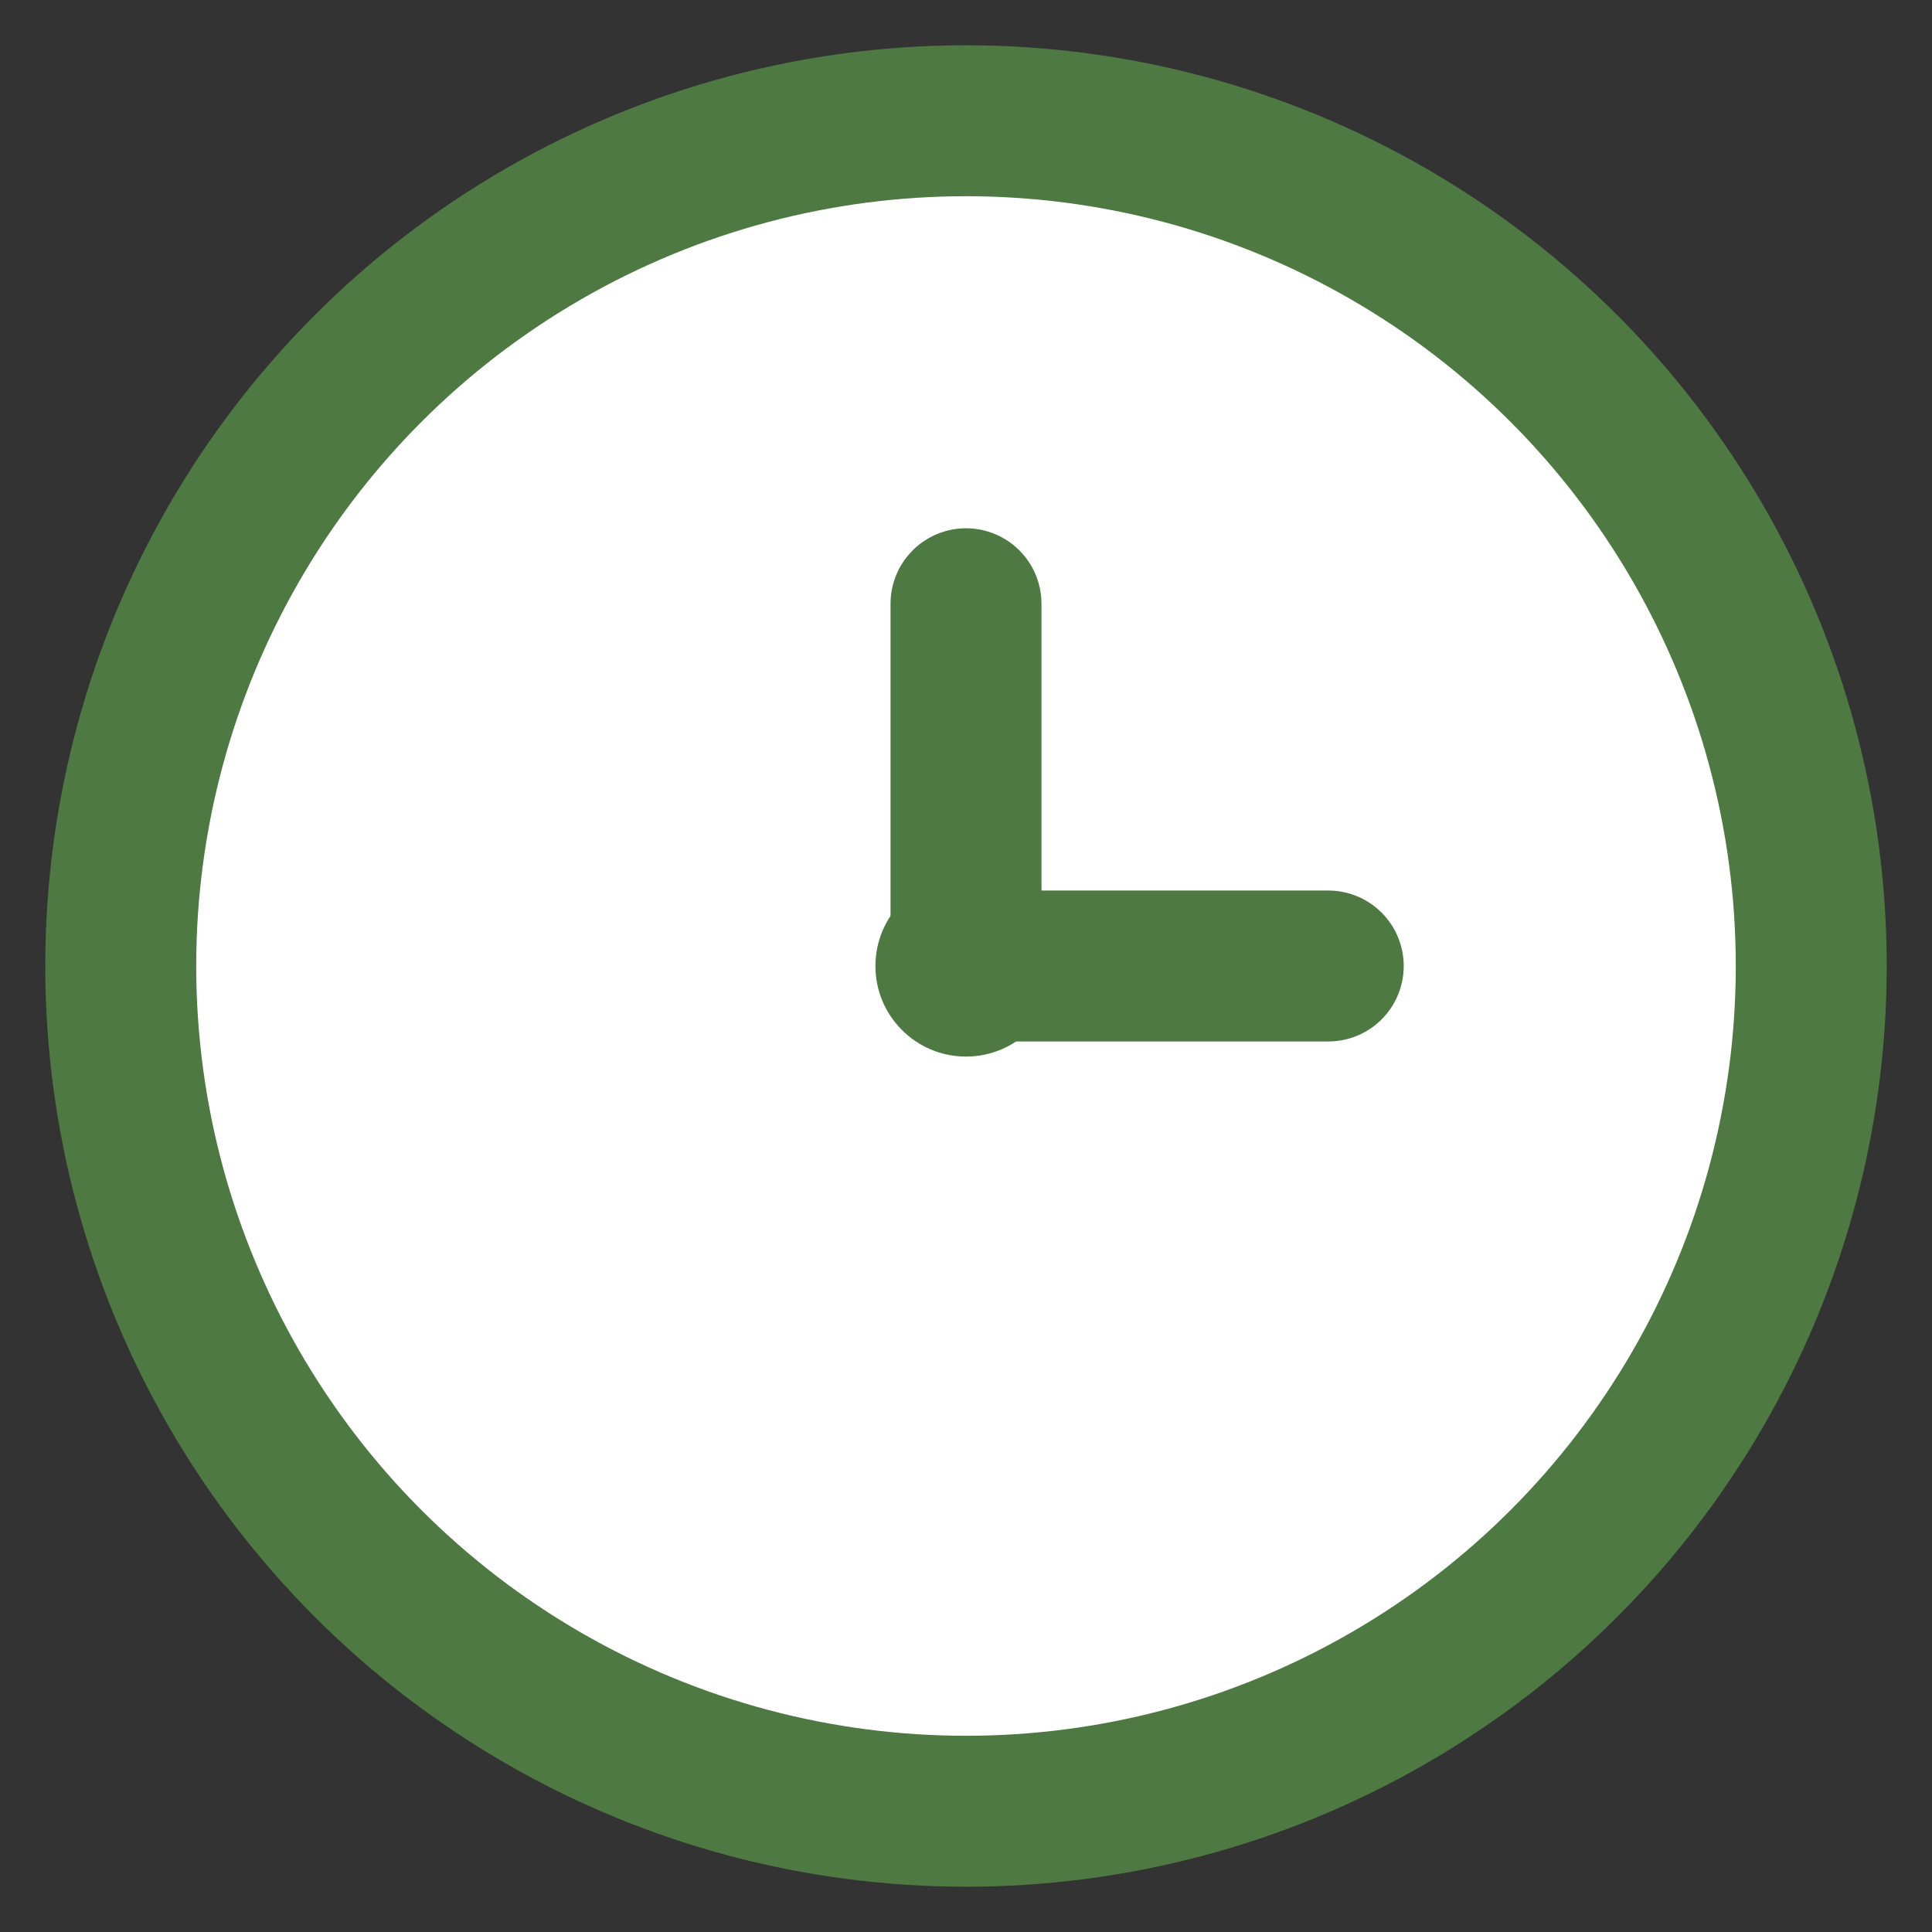 <svg
  width="32"
  height="32"
  viewBox="0 0 32 32"
  fill="none"
  xmlns="http://www.w3.org/2000/svg"
>
  <rect x="0" y="0" width="32" height="32" fill="#333333" stroke="none"/>
  <!-- Clock face -->
  <circle cx="16" cy="16" r="14" stroke="#4F7942" stroke-width="2.5" fill="white"/>
  
  <!-- Hour hand -->
  <line 
    x1="16" 
    y1="16" 
    x2="16" 
    y2="10"
    stroke="#4F7942"
    stroke-width="2.5"
    stroke-linecap="round"
  />
  
  <!-- Minute hand -->
  <line 
    x1="16" 
    y1="16" 
    x2="22" 
    y2="16"
    stroke="#4F7942"
    stroke-width="2.5"
    stroke-linecap="round"
  />
  
  <!-- Center dot -->
  <circle cx="16" cy="16" r="1.5" fill="#4F7942"/>
</svg>
